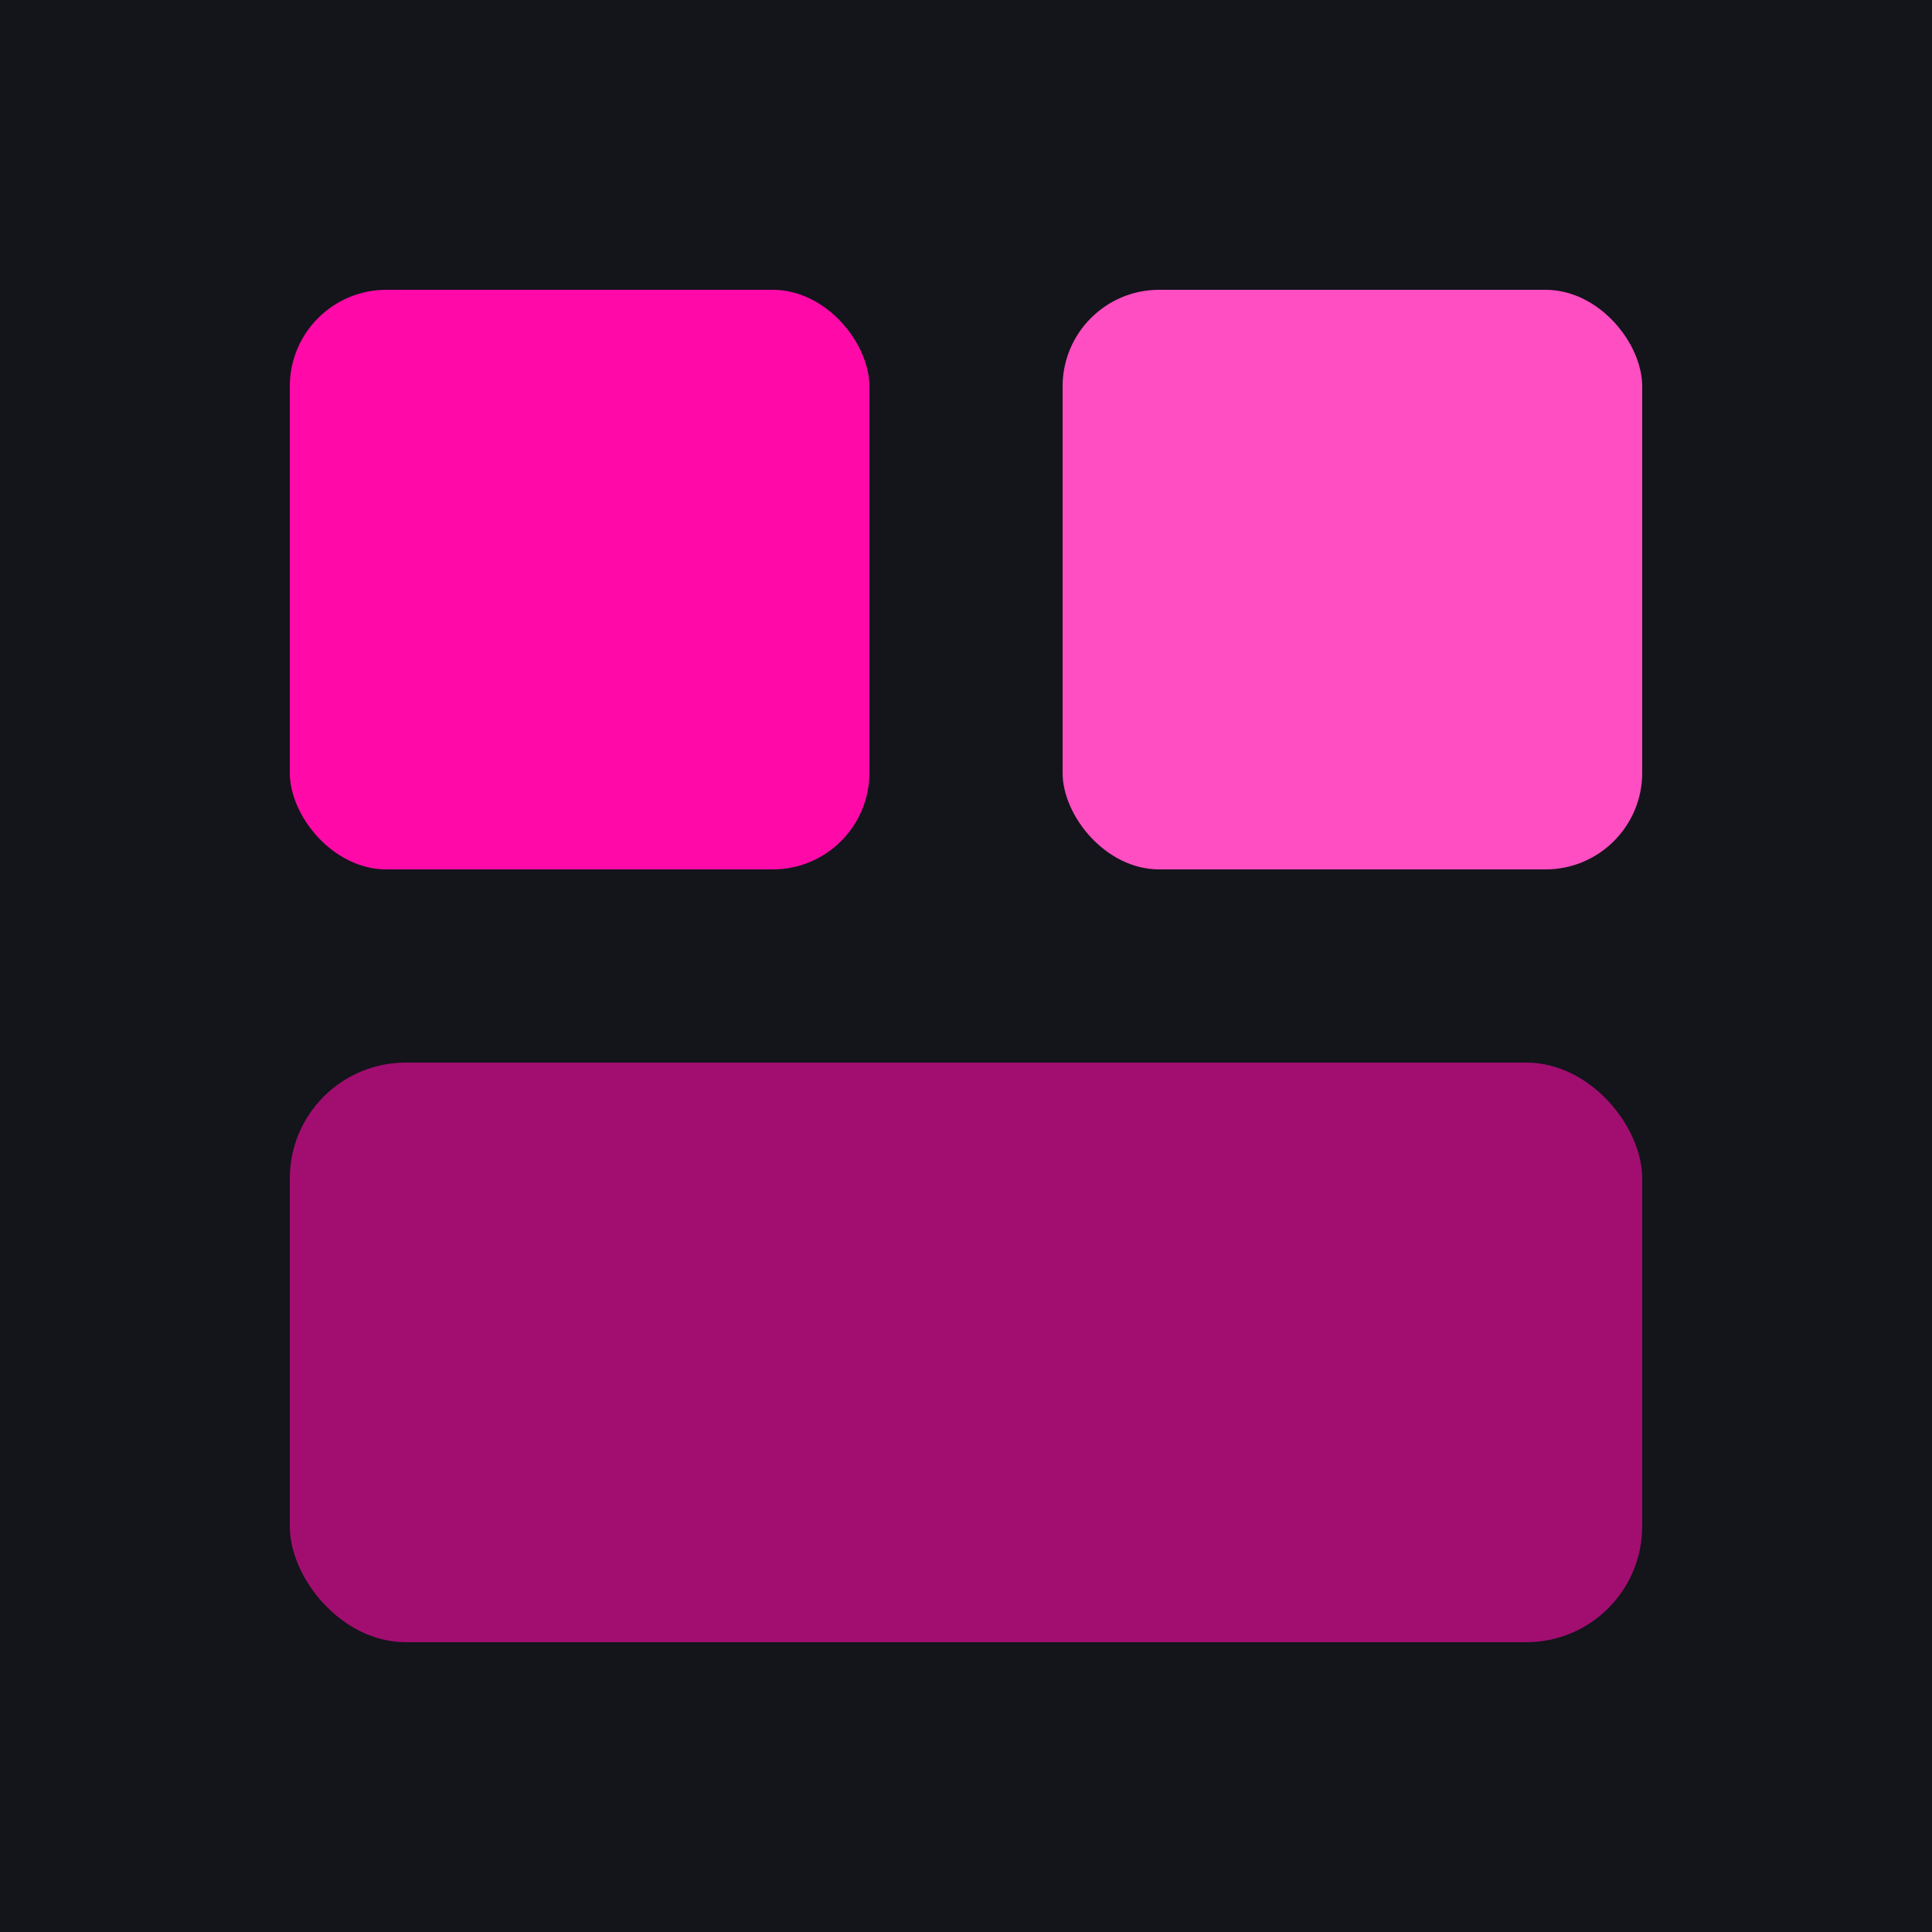 
                  <svg xmlns="http://www.w3.org/2000/svg" viewBox="0 0 400 400">
                    <rect width="400" height="400" fill="#14141B"/>
                    <rect x="60" y="60" width="120" height="120" rx="20" fill="#FF0AA8"/>
                    <rect x="220" y="60" width="120" height="120" rx="20" fill="#FF4EC2"/>
                    <rect x="60" y="220" width="280" height="120" rx="24" fill="#FF0AA8" opacity=".6"/>
                  </svg>